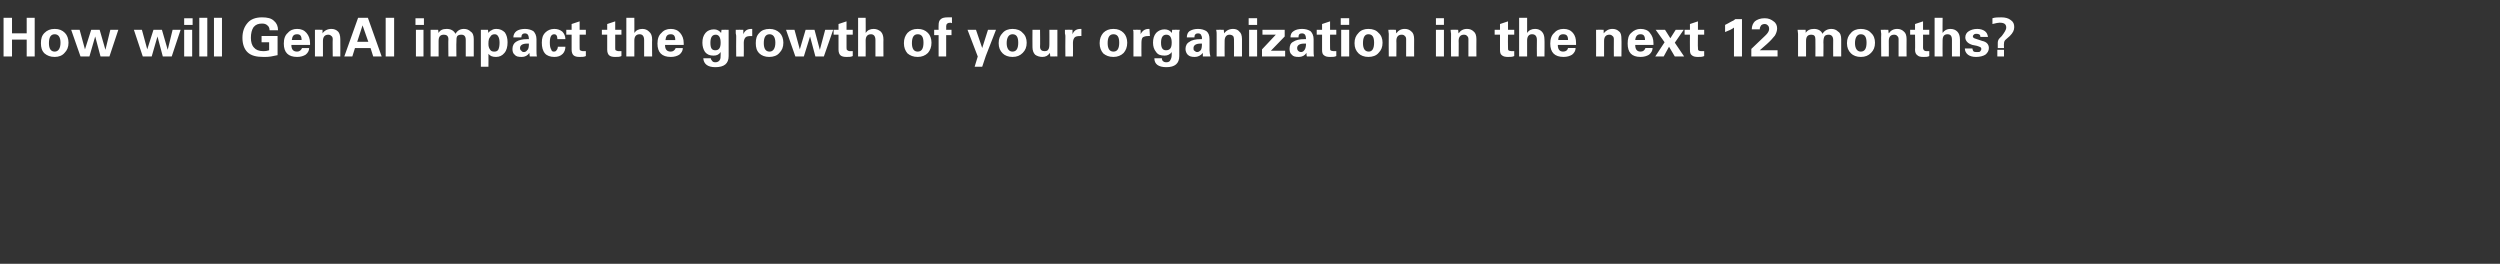<?xml version="1.0" standalone="no"?><!DOCTYPE svg PUBLIC "-//W3C//DTD SVG 1.1//EN" "http://www.w3.org/Graphics/SVG/1.1/DTD/svg11.dtd"><svg xmlns="http://www.w3.org/2000/svg" version="1.1" width="562px" height="59.3px" viewBox="0 -4 562 59.3" style="top:-4px"><rect x="0" y="-4" width="562" height="59.3" fill="#333333" stroke="none"/><desc>How will GenAI impact the growth of your organization in the next 12 months?</desc><defs/><g id="Polygon23708"><path d="m.8 0h1.9v3.5h3.3V0h1.8v8.7H6V4.9H2.7v3.8H.8V0zM10 8c-.6-.6-.8-1.3-.8-2.3c0-1 .2-1.7.8-2.3c.6-.6 1.3-.9 2.3-.9c1 0 1.7.3 2.3.9c.5.5.8 1.3.8 2.2c0 1-.3 1.7-.9 2.3c-.5.6-1.3.9-2.2.9c-1 0-1.7-.3-2.3-.8zm2.3-4.3c-.9 0-1.3.7-1.3 2c0 1.2.4 1.9 1.3 1.9c.8 0 1.3-.7 1.3-2c0-1.3-.5-1.9-1.3-1.9zm3.7-1h1.9l1.2 4.4l1.4-4.4h1.9l1.3 4.5l1.1-4.5h1.8l-2 6h-2l-1.2-4.5l-1.3 4.5h-2l-2.1-6zm14.1 0h1.8l1.2 4.4l1.4-4.4h1.9l1.3 4.5l1.1-4.5h1.8l-2 6h-2l-1.2-4.5l-1.3 4.5h-2l-2-6zm11.3 0h1.8v6h-1.8v-6zm0-2.6h1.9v1.5h-1.9V.1zm3.4 8.6V0h1.8v8.7h-1.8zm3.3 0V0h1.8v8.7h-1.8zm10.7-3.2V4.1h3.6s-.02 4.26 0 4.3l-1.5.3c-.5.1-1 .1-1.7.1c-1.6 0-2.8-.3-3.6-1.1c-.7-.7-1.1-1.8-1.1-3.2c0-1.4.4-2.5 1.2-3.4c.7-.8 1.8-1.2 3.2-1.2c1.2 0 2.1.2 2.7.8c.6.5.9 1.2.9 2.1h-1.9c0-.5-.2-.9-.5-1.1c-.3-.3-.7-.4-1.2-.4c-.8 0-1.4.2-1.9.8c-.4.6-.6 1.4-.6 2.4c0 .9.2 1.7.7 2.2c.4.5 1.1.8 2.1.8c.6 0 1-.1 1.3-.2c.02 0 0-1.8 0-1.8h-1.7zm6.7.6c0 1 .4 1.5 1.3 1.5c.5 0 .9-.3 1.1-.8h1.6c0 .6-.3 1.1-.8 1.5c-.5.3-1.1.5-1.9.5c-2 0-3-1-3-3c0-1.1.3-1.9.9-2.4c.5-.6 1.2-.9 2.1-.9c.9 0 1.6.3 2.1.9c.5.6.8 1.3.8 2.3v.4h-4.2zm1.3-2.4c-.8 0-1.1.4-1.2 1.3h2.2c0-.9-.3-1.3-1-1.3zm5.8 5h-1.8s.02-5.1 0-5.1v-.9c-.04-.03 1.7 0 1.7 0c0 0 .02.84 0 .8c.4-.6 1.1-1 2-1c.6 0 1.1.2 1.5.6c.3.3.5.9.5 1.7c.03-.03 0 3.9 0 3.9h-1.7s-.05-3.91 0-3.9c0-.3-.1-.6-.3-.7c-.2-.2-.4-.3-.7-.3c-.8 0-1.2.5-1.2 1.4v3.5zm4.8 0L80.5 0h2.2l3.1 8.7h-1.9l-.6-1.9h-3.5l-.6 1.9h-1.8zm2.9-3.3h2.5l-1.3-3.7l-1.2 3.7zM86.7 0h1.9v8.7h-1.9V0zm6.8 2.7h1.7v6h-1.7v-6zM93.4.1h1.9v1.5h-1.9V.1zm5.2 8.6h-1.8v-6h1.7s.07.75.1.7c.3-.6.9-.9 1.8-.9c1 0 1.6.4 2 1.1c.4-.7 1-1.1 1.9-1.1c.6 0 1.1.2 1.5.6c.5.3.7.9.7 1.7v3.9h-1.8s-.01-3.7 0-3.7c0-.8-.3-1.2-1-1.2c-.4 0-.7.1-.9.3c-.2.3-.2.7-.2 1.4c-.04-.04 0 3.2 0 3.2h-1.8s-.05-3.93 0-3.9c0-.7-.4-1-1-1c-.8 0-1.2.4-1.2 1.4c.02 0 0 3.5 0 3.5zm11.2-5.3c.1-.2.4-.5.7-.6c.3-.2.6-.3 1.1-.3c.8 0 1.4.3 1.9.8c.4.6.6 1.3.6 2.2c0 1-.2 1.8-.7 2.4c-.5.6-1.1.9-1.9.9c-.8 0-1.3-.2-1.7-.7c.03-.03 0 2.9 0 2.9h-1.7V2.7h-.1h1.7s.08.75.1.7zm.4.9c-.3.3-.4.8-.4 1.5v.1c0 .5.1.9.4 1.3c.2.3.5.4.9.4c.4 0 .7-.1.9-.4c.2-.4.3-.9.3-1.6c0-.6-.1-1.1-.3-1.4c-.2-.4-.5-.5-.8-.5c-.5 0-.8.2-1 .6zm5.2.1c0-.6.3-1.1.7-1.4c.4-.3 1.1-.5 1.9-.5c.8 0 1.4.2 1.9.5c.4.4.7 1 .7 1.8v2.5c0 .5 0 1 .1 1.4h-1.6c0-.2-.1-.5-.1-.8c-.4.6-1 .9-1.7.9c-.8 0-1.3-.1-1.6-.5c-.4-.3-.5-.8-.5-1.3c0-.7.3-1.3.8-1.6c.6-.4 1.4-.6 2.5-.6h.4c0-.4-.1-.6-.1-.7c-.1-.4-.4-.6-.8-.6c-.5 0-.8.3-.8.9h-1.8zm3.1 2.9c.3-.2.4-.7.4-1.5h-.4c-1.1 0-1.6.4-1.6 1c0 .3.1.5.3.6c.1.2.3.3.6.3c.2 0 .5-.1.7-.4zm6.6 0c.2-.2.3-.5.3-.8h1.7c0 .6-.2 1.2-.6 1.6c-.5.5-1.1.7-1.9.7c-.9 0-1.7-.3-2.1-.8c-.5-.6-.7-1.4-.7-2.4c0-1 .2-1.7.8-2.3c.5-.5 1.2-.8 2-.8c.7 0 1.3.2 1.8.6c.4.4.7 1 .7 1.7h-1.8c0-.8-.3-1.1-.7-1.1c-.7 0-1 .6-1 1.9c0 .7.1 1.2.3 1.5c.1.4.3.5.6.5c.3 0 .5-.1.6-.3zm2.2-3.5V2.7h1.2V1.4l1.8-.6v1.9h1.4v1.1h-1.4s-.02 2.91 0 2.9c0 .3 0 .5.1.6c.2.1.4.2.7.2h.6v1.1c-.4.2-.8.2-1.4.2c-.6 0-1.1-.1-1.4-.4c-.2-.2-.4-.6-.4-1.2c.01-.01 0-3.4 0-3.4h-1.2zm8 0V2.7h1.2V1.4l1.8-.6v1.9h1.4v1.1h-1.4v2.9c0 .3 0 .5.1.6c.2.1.4.2.7.2h.6v1.1c-.4.2-.8.2-1.4.2c-.6 0-1.1-.1-1.4-.4c-.2-.2-.4-.6-.4-1.2c.01-.01 0-3.4 0-3.4h-1.2zm5.5-3.8h1.8s.02 3.45 0 3.4c.4-.6 1-.9 1.8-.9c.6 0 1.1.2 1.5.6c.5.4.7 1 .7 1.8c-.04-.04 0 3.8 0 3.8h-1.8s-.01-3.71 0-3.7c0-.9-.4-1.3-1-1.3c-.8 0-1.2.5-1.2 1.4c.02.02 0 3.6 0 3.6h-1.8V0zm8.7 6.1c0 1 .4 1.5 1.3 1.5c.5 0 .9-.3 1.1-.8h1.6c0 .6-.3 1.1-.8 1.5c-.5.3-1.1.5-1.9.5c-2 0-3-1-3-3c0-1.1.3-1.9.9-2.4c.5-.6 1.2-.9 2.1-.9c.9 0 1.6.3 2.1.9c.5.6.8 1.3.8 2.3v.4h-4.2zm1.3-2.4c-.8 0-1.1.4-1.2 1.3h2.2c0-.9-.3-1.3-1-1.3zm10 7.4c-1.7 0-2.6-.7-2.7-2h1.7c0 .2.1.4.3.6c.1.2.4.3.7.3c.5 0 .8-.2 1-.5c.2-.3.2-.7.2-1.2v-.6c-.4.6-.9.8-1.6.8c-.8 0-1.4-.2-1.9-.8c-.4-.6-.6-1.3-.6-2.1c0-.9.2-1.6.7-2.2c.4-.5 1.1-.8 1.9-.8c.7 0 1.2.3 1.6.8c.01.05.1-.7.1-.7c0 0 1.63-.03 1.6 0v5.9c0 1.7-1 2.5-3 2.5zm1.2-5.5c0-1.2-.4-1.8-1.1-1.8c-.8 0-1.2.6-1.2 1.8c0 1.2.3 1.7 1.1 1.7c.8 0 1.2-.5 1.2-1.7zm6.9-3.1h.2v1.6h-.3c-.6 0-1 .1-1.2.3c-.2.2-.4.6-.4 1.2c.04-.01 0 3.1 0 3.1h-1.7s-.04-4.51 0-4.5c0-.1 0-.4-.1-.7v-.8c.01-.03 1.7 0 1.7 0v1c.3-.8.9-1.2 1.8-1.2zm1.8 5.5c-.6-.6-.8-1.3-.8-2.3c0-1 .2-1.7.8-2.3c.5-.6 1.3-.9 2.3-.9c.9 0 1.7.3 2.3.9c.5.5.8 1.3.8 2.2c0 1-.3 1.7-.9 2.3c-.5.6-1.3.9-2.3.9c-.9 0-1.7-.3-2.2-.8zm2.3-4.3c-.9 0-1.3.7-1.3 2c0 1.2.4 1.9 1.3 1.9c.8 0 1.3-.7 1.3-2c0-1.3-.5-1.9-1.3-1.9zm3.7-1h1.9l1.2 4.4l1.3-4.4h2l1.2 4.5l1.2-4.5h1.8l-2.1 6h-1.9l-1.2-4.5l-1.4 4.5h-1.9l-2.1-6zm10.7 1.1V2.7h1.1V1.4l1.8-.6v1.9h1.4v1.1h-1.4v2.9c0 .3 0 .5.2.6c.1.1.3.2.6.2h.6v1.1c-.4.2-.8.2-1.4.2c-.6 0-1.1-.1-1.4-.4c-.2-.2-.4-.6-.4-1.2c.02-.01 0-3.4 0-3.4h-1.1zm5.5-3.8h1.7s.03 3.45 0 3.4c.4-.6 1-.9 1.8-.9c.6 0 1.1.2 1.6.6c.4.4.6 1 .6 1.8c-.03-.04 0 3.8 0 3.8h-1.8s-.01-3.71 0-3.7c0-.9-.4-1.3-1-1.3c-.8 0-1.2.5-1.2 1.4c.03.02 0 3.6 0 3.6h-1.7V0zM204 8c-.5-.6-.8-1.3-.8-2.3c0-1 .3-1.7.8-2.3c.6-.6 1.3-.9 2.3-.9c1 0 1.7.3 2.3.9c.5.5.8 1.3.8 2.2c0 1-.3 1.7-.8 2.3c-.6.6-1.4.9-2.3.9c-1 0-1.7-.3-2.3-.8zm2.3-4.3c-.9 0-1.3.7-1.3 2c0 1.2.4 1.9 1.3 1.9c.9 0 1.3-.7 1.3-2c0-1.3-.4-1.9-1.3-1.9zm3.7-1h1s-.04-1.01 0-1c0-.6.1-1.1.5-1.4c.3-.3.9-.4 1.6-.4h.9v1.3c-.2 0-.3-.1-.3-.1c-.7 0-1 .3-1 .8c.03-.02 0 .8 0 .8h1.2v1.2h-1.2v4.8H211V3.9h-1V2.7zm7.5 0h1.9l1.4 4.1l1.3-4.1h1.8l-2.3 5.9l-.8 2.4h-1.7l.7-2.3l-2.3-6zm7.9 5.3c-.6-.6-.9-1.3-.9-2.3c0-1 .3-1.7.9-2.3c.5-.6 1.3-.9 2.2-.9c1 0 1.8.3 2.3.9c.6.5.9 1.3.9 2.2c0 1-.3 1.7-.9 2.3c-.6.6-1.3.9-2.3.9c-.9 0-1.7-.3-2.2-.8zm2.2-4.3c-.8 0-1.3.7-1.3 2c0 1.2.5 1.9 1.3 1.9c.9 0 1.3-.7 1.3-2c0-1.3-.4-1.9-1.3-1.9zm4.5-1h1.7s.05 3.84 0 3.8c0 .7.4 1 1 1c.4 0 .7-.1.8-.3c.2-.2.3-.6.3-1.2c.02.02 0-3.3 0-3.3h1.8v6c.04-.03-1.6 0-1.6 0c0 0-.07-.81-.1-.8c-.4.6-.9.9-1.7.9c-.6 0-1.2-.2-1.6-.5c-.4-.4-.6-1-.6-1.7c-.03-.01 0-3.9 0-3.9zm10.8-.2h.2v1.6h-.3c-.6 0-1 .1-1.2.3c-.2.2-.4.6-.4 1.2c.04-.01 0 3.1 0 3.1h-1.7s-.04-4.51 0-4.5c0-.1 0-.4-.1-.7v-.8c.01-.03 1.7 0 1.7 0v1c.3-.8.9-1.2 1.8-1.2zM248 8c-.5-.6-.8-1.3-.8-2.3c0-1 .3-1.7.8-2.3c.6-.6 1.3-.9 2.3-.9c1 0 1.7.3 2.3.9c.5.5.8 1.3.8 2.2c0 1-.3 1.7-.8 2.3c-.6.6-1.4.9-2.3.9c-1 0-1.7-.3-2.3-.8zm2.3-4.3c-.9 0-1.3.7-1.3 2c0 1.2.4 1.9 1.3 1.9c.9 0 1.3-.7 1.3-2c0-1.3-.4-1.9-1.3-1.9zm7.9-1.2h.2l.1 1.6h-.4c-.5 0-.9.1-1.2.3c-.2.2-.3.6-.3 1.2c-.03-.01 0 3.1 0 3.1h-1.8V3.5c0-.4 0-.6-.1-.8c.04-.03 1.7 0 1.7 0c0 0 .04 1.03 0 1c.4-.8 1-1.2 1.8-1.2zm4 8.6c-1.8 0-2.7-.7-2.7-2h1.7c0 .2 0 .4.2.6c.2.2.4.3.8.3c.5 0 .8-.2.9-.5c.2-.3.3-.7.3-1.2v-.6c-.4.6-1 .8-1.6.8c-.9 0-1.5-.2-1.9-.8c-.5-.6-.7-1.3-.7-2.1c0-.9.2-1.6.7-2.2c.5-.5 1.1-.8 1.9-.8c.7 0 1.3.3 1.6.8c.04.05.1-.7.1-.7c0 0 1.67-.03 1.7 0c0 0 0 .2-.1.5v5.4c0 1.7-1 2.5-2.9 2.5zm1.2-5.5c0-1.2-.4-1.8-1.2-1.8c-.8 0-1.2.6-1.2 1.8c0 1.2.4 1.7 1.1 1.7c.9 0 1.3-.5 1.3-1.7zm3.4-1.2c0-.6.2-1.1.6-1.4c.5-.3 1.1-.5 1.9-.5c.8 0 1.4.2 1.9.5c.5.4.7 1 .7 1.8v2.5c0 .5.1 1 .2 1.4h-1.7v-.8c-.5.6-1.1.9-1.8.9c-.7 0-1.2-.1-1.6-.5c-.3-.3-.5-.8-.5-1.3c0-.7.3-1.3.9-1.6c.5-.4 1.4-.6 2.5-.6h.3c0-.4 0-.6-.1-.7c-.1-.4-.3-.6-.8-.6c-.5 0-.8.3-.8.9h-1.7zm3.1 2.9c.2-.2.3-.7.3-1.5h-.3c-1.1 0-1.6.4-1.6 1c0 .3 0 .5.2.6c.2.2.4.3.6.3c.3 0 .5-.1.8-.4zm5.4 1.4h-1.8V3.6c0-.2 0-.5-.1-.9c.04-.03 1.7 0 1.7 0c0 0 .09.84.1.8c.4-.6 1.1-1 2-1c.6 0 1.1.2 1.4.6c.4.3.6.9.6 1.7v3.9h-1.8s.03-3.91 0-3.9c0-.3-.1-.6-.2-.7c-.2-.2-.5-.3-.8-.3c-.7 0-1.1.5-1.1 1.4c-.03-.02 0 3.5 0 3.5zm5.5-6h1.8v6h-1.8v-6zm-.1-2.6h1.9v1.5h-1.9V.1zm3 8.6V7.1l3.1-3.3h-3V2.7h5v1.5l-3.1 3.2h3.2v1.3h-5.2zm6.4-4.3c0-.6.2-1.1.7-1.4c.4-.3 1.1-.5 1.9-.5c.8 0 1.4.2 1.9.5c.4.4.7 1 .7 1.8v2.5c0 .5 0 1 .1 1.4h-1.6c-.1-.2-.1-.5-.1-.8c-.4.6-1 .9-1.7.9c-.8 0-1.3-.1-1.6-.5c-.4-.3-.5-.8-.5-1.3c0-.7.2-1.3.8-1.6c.6-.4 1.4-.6 2.5-.6h.4c0-.4-.1-.6-.1-.7c-.1-.4-.4-.6-.8-.6c-.6 0-.8.3-.8.9h-1.8zm3.1 2.9c.2-.2.4-.7.4-1.5h-.4c-1.1 0-1.6.4-1.6 1c0 .3.1.5.2.6c.2.2.4.3.7.3c.2 0 .5-.1.7-.4zm2.8-3.5V2.7h1.2V1.4l1.8-.6v1.9h1.4v1.1H299s-.03 2.91 0 2.9c0 .3 0 .5.1.6c.1.1.4.2.7.2h.6v1.1c-.4.2-.8.2-1.4.2c-.6 0-1.1-.1-1.4-.4c-.3-.2-.4-.6-.4-1.2c-.01-.01 0-3.4 0-3.4H296zm5.5-1.1h1.8v6h-1.8v-6zm-.1-2.6h1.9v1.5h-1.9V.1zm4 7.9c-.6-.6-.9-1.3-.9-2.3c0-1 .3-1.7.9-2.3c.5-.6 1.3-.9 2.2-.9c1 0 1.8.3 2.3.9c.6.5.9 1.3.9 2.2c0 1-.3 1.7-.9 2.3c-.5.6-1.3.9-2.3.9c-.9 0-1.7-.3-2.2-.8zm2.2-4.3c-.8 0-1.2.7-1.2 2c0 1.2.4 1.9 1.3 1.9c.8 0 1.2-.7 1.2-2c0-1.3-.4-1.9-1.3-1.9zm6.3 5h-1.7s-.04-5.1 0-5.1c0-.2-.1-.5-.1-.9c.01-.03 1.7 0 1.7 0c0 0 .06.84.1.8c.4-.6 1-1 1.9-1c.6 0 1.1.2 1.5.6c.4.3.6.9.6 1.7c-.02-.03 0 3.9 0 3.9h-1.8V4.8c0-.3-.1-.6-.3-.7c-.1-.2-.4-.3-.7-.3c-.8 0-1.2.5-1.2 1.4c.04-.02 0 3.5 0 3.5zm8.9-6h1.8v6h-1.8v-6zm0-2.6h1.8v1.5h-1.8V.1zm5.1 8.6h-1.7s-.04-5.1 0-5.1c0-.2-.1-.5-.1-.9c.01-.03 1.7 0 1.7 0c0 0 .06.84.1.8c.4-.6 1-1 1.9-1c.6 0 1.1.2 1.5.6c.4.3.6.9.6 1.7c-.03-.03 0 3.9 0 3.9h-1.8V4.8c0-.3-.1-.6-.3-.7c-.1-.2-.4-.3-.7-.3c-.8 0-1.2.5-1.2 1.4c.04-.02 0 3.5 0 3.5zm8.1-4.9V2.7h1.2V1.4l1.8-.6v1.9h1.4v1.1H339s-.04 2.91 0 2.9c0 .3 0 .5.1.6c.1.1.4.2.7.2h.6v1.1c-.4.2-.9.2-1.4.2c-.6 0-1.1-.1-1.4-.4c-.3-.2-.4-.6-.4-1.2c-.01-.01 0-3.4 0-3.4H336zm5.5-3.8h1.8v3.4c.4-.6 1-.9 1.8-.9c.6 0 1.1.2 1.5.6c.4.4.6 1 .6 1.8c.04-.04 0 3.8 0 3.8h-1.7s-.04-3.71 0-3.7c0-.9-.4-1.3-1.1-1.3c-.7 0-1.1.5-1.1 1.4v3.6h-1.8V0zm8.7 6.1c0 1 .4 1.5 1.2 1.5c.6 0 1-.3 1.1-.8h1.7c0 .6-.3 1.1-.8 1.5c-.5.3-1.1.5-1.9.5c-2 0-3-1-3-3c0-1.1.3-1.9.9-2.4c.5-.6 1.2-.9 2.1-.9c.9 0 1.6.3 2.1.9c.5.6.7 1.3.7 2.3v.4h-4.1zm1.2-2.4c-.7 0-1.1.4-1.1 1.3h2.2c0-.9-.3-1.3-1.1-1.3zm9.2 5h-1.8s.03-5.1 0-5.1v-.9c-.02-.03 1.7 0 1.7 0c0 0 .03.84 0 .8c.5-.6 1.1-1 2-1c.6 0 1.1.2 1.5.6c.4.3.5.9.5 1.7c.05-.03 0 3.9 0 3.9h-1.7s-.03-3.91 0-3.9c0-.3-.1-.6-.3-.7c-.2-.2-.4-.3-.7-.3c-.8 0-1.2.5-1.2 1.4v3.5zm7-2.6c0 1 .4 1.5 1.2 1.5c.6 0 .9-.3 1.1-.8h1.6c0 .6-.3 1.1-.8 1.5c-.5.3-1.1.5-1.9.5c-2 0-2.9-1-2.9-3c0-1.1.2-1.9.8-2.4c.6-.6 1.3-.9 2.1-.9c.9 0 1.7.3 2.1.9c.5.6.8 1.3.8 2.3v.4h-4.1zm1.2-2.4c-.7 0-1.1.4-1.2 1.3h2.2c0-.9-.3-1.3-1-1.3zm3.3 5l2.1-3.2l-2-2.8h2.1l1.2 1.9l1.2-1.9h1.8l-2 2.9l2.1 3.1h-2.1l-1.3-2.2l-1.2 2.2h-1.9zm6.6-4.9V2.7h1.2V1.4l1.8-.6v1.9h1.4v1.1h-1.4s-.05 2.91 0 2.9c0 .3 0 .5.1.6c.1.1.3.2.7.2h.6v1.1c-.4.2-.9.2-1.4.2c-.6 0-1.1-.1-1.4-.4c-.3-.2-.4-.6-.4-1.2c-.03-.01 0-3.4 0-3.4h-1.2zm9.1-2.2c.4-.2.8-.4 1.3-.7c.5-.2.8-.4 1-.6c-.04.02 1.5 0 1.5 0v8.4h-1.8V2.2c-.5.4-1.2.7-2 1V1.6zm5.9 5.4s2.21-2.08 2.2-2.1c.6-.6 1.1-1 1.4-1.4c.3-.4.4-.7.4-1c0-.4-.1-.6-.3-.8c-.2-.2-.4-.3-.7-.3c-.3 0-.6.1-.8.3c-.2.3-.3.5-.3.9h-1.8c0-.8.3-1.4.7-1.8c.5-.4 1.2-.7 2.2-.7c.9 0 1.5.3 2 .7c.6.4.8 1 .8 1.6c0 .5-.2 1.1-.5 1.6c-.4.5-1 1.2-1.8 1.9c.01.02-1.6 1.4-1.6 1.4h4v1.4h-5.9V7zM406 8.7h-1.8V3.6l-.1-.9h1.8s.05.75 0 .7c.4-.6 1-.9 1.9-.9c.9 0 1.6.4 1.9 1.1c.4-.7 1.1-1.1 2-1.1c.6 0 1.1.2 1.5.6c.5.3.7.9.7 1.7c-.02.04 0 3.9 0 3.9h-1.8s-.03-3.7 0-3.7c0-.8-.4-1.2-1-1.2c-.4 0-.7.1-.9.3c-.2.3-.3.7-.3 1.4c.04-.04 0 3.2 0 3.2h-1.8s.03-3.93 0-3.9c0-.7-.3-1-.9-1c-.8 0-1.2.4-1.2 1.4v3.5zm10.1-.7c-.6-.6-.9-1.3-.9-2.3c0-1 .3-1.7.9-2.3c.5-.6 1.3-.9 2.2-.9c1 0 1.8.3 2.3.9c.6.5.9 1.3.9 2.2c0 1-.3 1.7-.9 2.3c-.6.6-1.3.9-2.3.9c-.9 0-1.7-.3-2.2-.8zm2.2-4.3c-.8 0-1.3.7-1.3 2c0 1.2.5 1.9 1.3 1.9c.9 0 1.3-.7 1.3-2c0-1.3-.4-1.9-1.3-1.9zm6.3 5h-1.7s-.05-5.1 0-5.1c0-.2-.1-.5-.1-.9c0-.03 1.7 0 1.7 0c0 0 .05.84.1.8c.4-.6 1-1 1.9-1c.6 0 1.1.2 1.5.6c.4.3.6.9.6 1.7c-.03-.03 0 3.9 0 3.9h-1.8V4.8c0-.3-.1-.6-.3-.7c-.1-.2-.4-.3-.7-.3c-.8 0-1.2.5-1.2 1.4c.03-.02 0 3.5 0 3.5zm4.8-4.9V2.7h1.1V1.4l1.8-.6v1.9h1.4v1.1h-1.4s.02 2.91 0 2.9c0 .3.1.5.2.6c.1.1.3.2.6.2h.6v1.1c-.3.2-.8.2-1.3.2c-.7 0-1.1-.1-1.4-.4c-.3-.2-.5-.6-.5-1.2c.05-.01 0-3.4 0-3.4h-1.1zm5.5-3.8h1.8s-.04 3.45 0 3.4c.4-.6 1-.9 1.7-.9c.7 0 1.2.2 1.6.6c.4.4.6 1 .6 1.8v3.8h-1.8s.02-3.71 0-3.7c0-.9-.3-1.3-1-1.3c-.8 0-1.1.5-1.1 1.4c-.04.02 0 3.6 0 3.6h-1.8V0zm8.5 6.9c0 .2.1.4.2.6c.2.2.5.2.8.2c.3 0 .6 0 .7-.1c.2-.2.3-.4.3-.6c0-.2-.1-.3-.2-.4c-.2-.1-.5-.2-.8-.3l-1-.2c-1-.3-1.6-.9-1.6-1.7c0-.6.3-1.1.8-1.4c.5-.3 1.1-.5 1.9-.5c.7 0 1.3.2 1.7.5c.4.3.6.7.7 1.3h-1.7c0-.5-.3-.7-.9-.7c-.2 0-.4 0-.6.2c-.1.1-.2.2-.2.4c0 .2.2.4.6.5l1.5.5c1 .2 1.5.8 1.5 1.6c0 .6-.3 1.1-.8 1.5c-.5.3-1.2.5-2.1.5c-.8 0-1.4-.2-1.8-.5c-.5-.4-.7-.9-.7-1.4h1.7zm5.6.3h1.5v1.5H449V7.2zM447.9.1c.6-.2 1.3-.2 2-.2c.9 0 1.6.2 2.1.6c.6.4.8.9.8 1.6c0 .7-.3 1.3-1 2l-.8.7c-.4.3-.5.6-.5 1c-.05-.02 0 1 0 1h-1.4V5.6c0-.3.1-.7.4-1l.5-.5c.6-.8 1-1.4 1-1.9c0-.8-.5-1.1-1.5-1.1c-.3 0-.8.1-1.6.3V.1z" stroke="none" fill="#fff"/></g></svg>